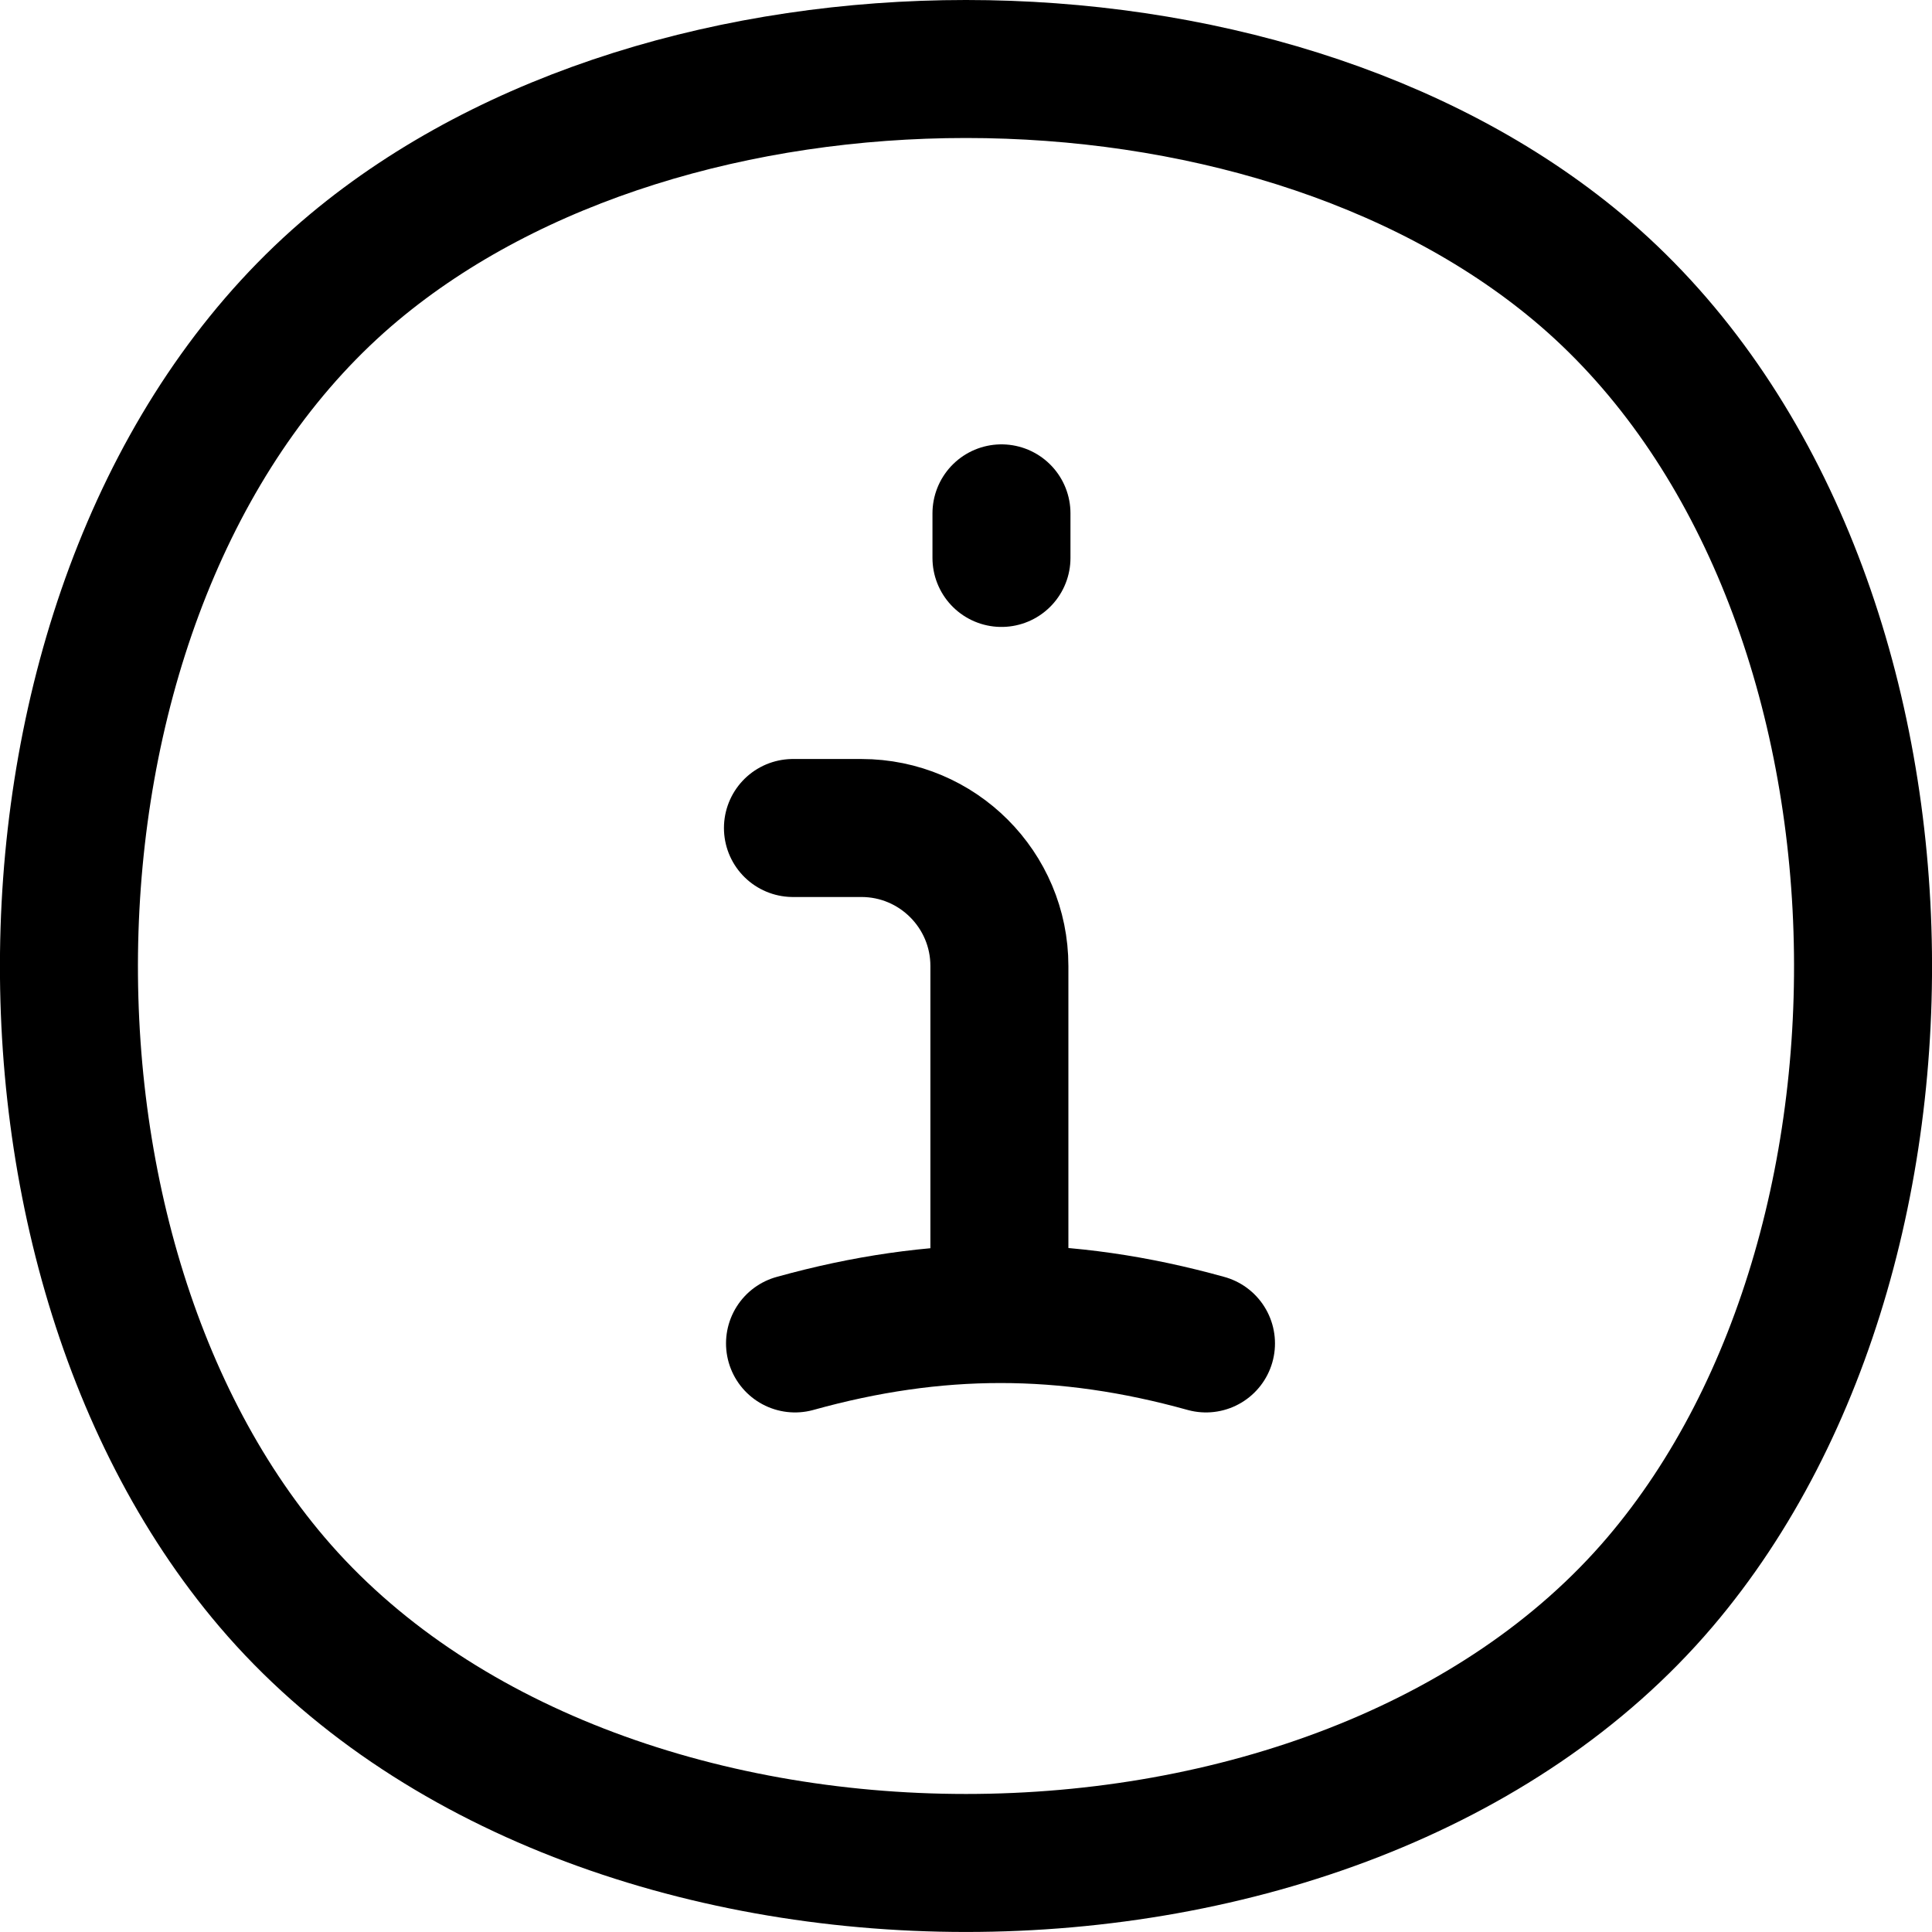 <svg xmlns="http://www.w3.org/2000/svg" fill="none" viewBox="0 0 14 14" height="14" width="14" id="Information-Circle--Streamline-Flex.svg"><desc>Information Circle Streamline Icon: https://streamlinehq.com</desc><g id="information-circle--information-frame-info-more-help-point-circle"><path id="Vector" stroke="#000000" stroke-linecap="round" stroke-linejoin="round" d="M1.972 11.465c2.31 2.713 7.746 2.713 10.056 0 2.128 -2.499 1.966 -7.389 -0.595 -9.528 -2.294 -1.916 -6.573 -1.916 -8.867 0C0.006 4.076 -0.156 8.967 1.972 11.465Z" stroke-width="1"></path><path id="Vector 1187" stroke="#000000" stroke-linecap="round" stroke-linejoin="round" d="M5.746 6h0.496c0.552 0 1 0.448 1 1v2.484" stroke-width="1"></path><path id="Vector 1188" stroke="#000000" stroke-linecap="round" stroke-linejoin="round" d="M5.761 9.735c1.022 -0.284 1.956 -0.284 2.978 0" stroke-width="1"></path><path id="Vector 1189" stroke="#000000" stroke-linecap="round" stroke-linejoin="round" d="M7.257 3.72v0.323" stroke-width="1"></path></g></svg>
